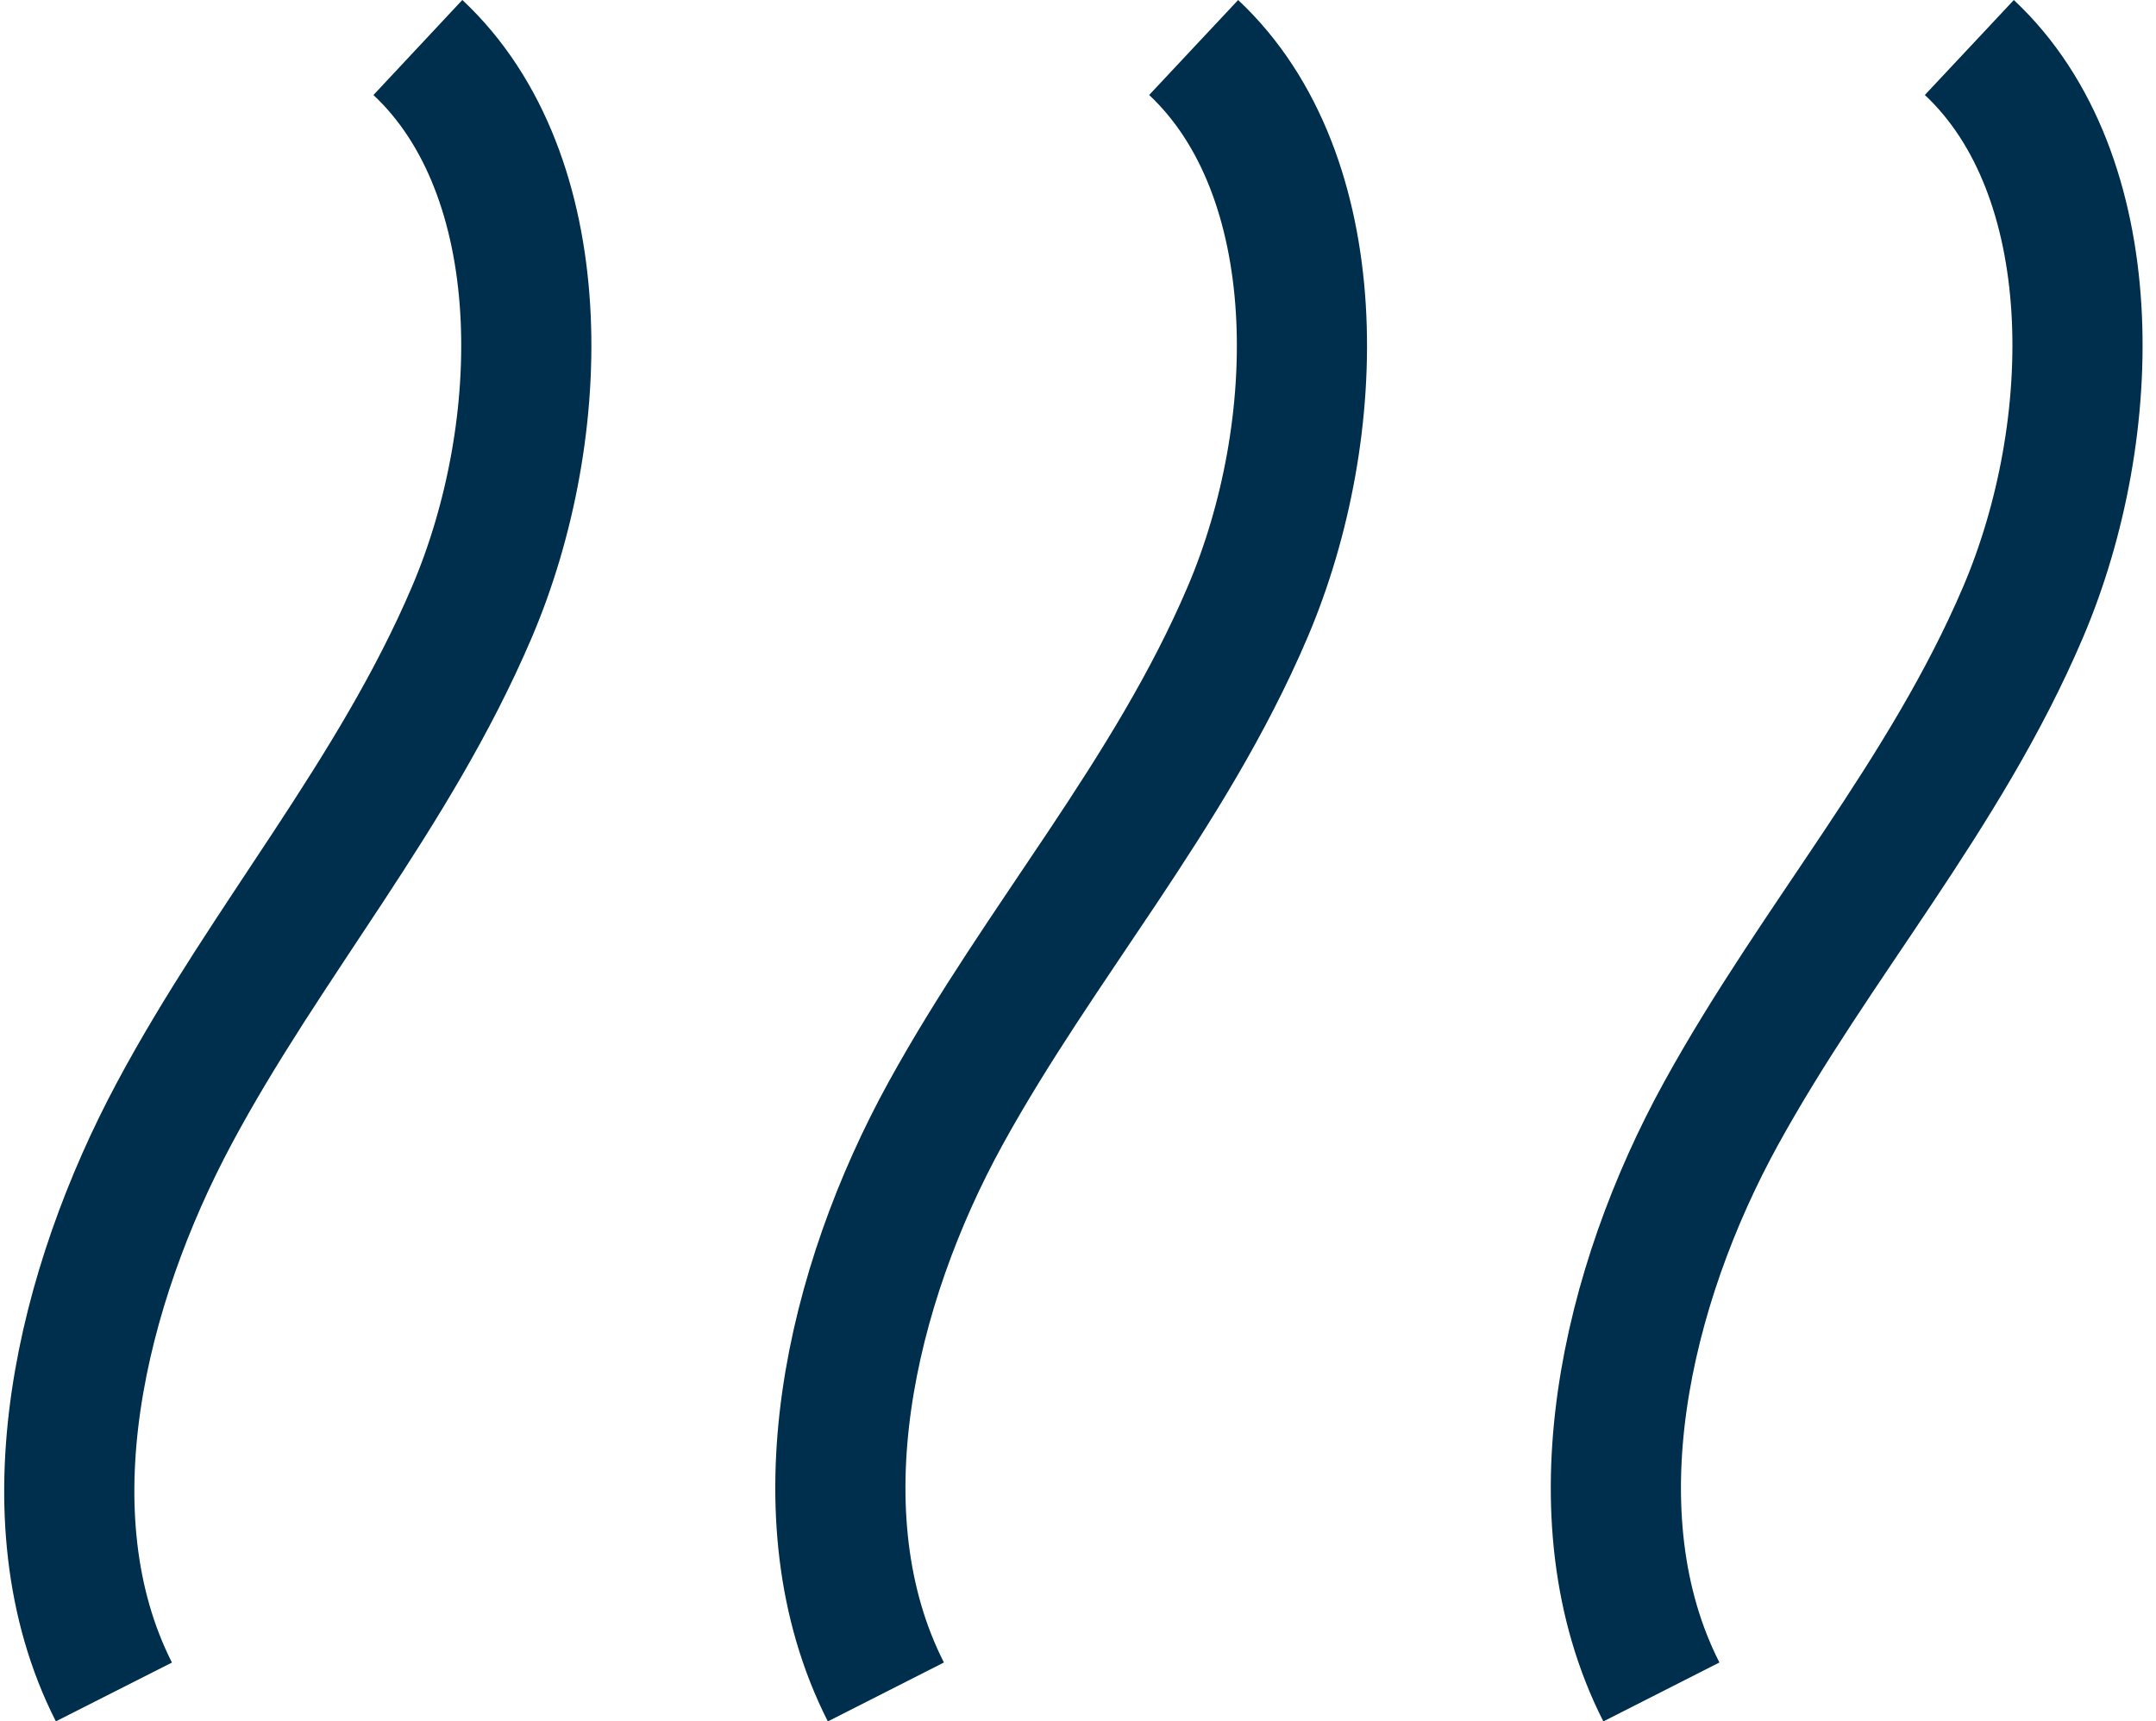 <svg xmlns="http://www.w3.org/2000/svg" width="33.128" height="26.456" viewBox="0 0 33.128 26.456">
  <g id="Layer_2" data-name="Layer 2" transform="translate(1.063 0.73)">
    <g id="Layer_1" data-name="Layer 1" transform="translate(0 0)">
      <path id="Path_106" data-name="Path 106" d="M6.409.78C8.5,2.735,8.439,6.644,7.238,9.459s-3.156,5.053-4.572,7.7-2.3,6.186-.928,8.894" transform="translate(-1.051 -0.78)" fill="none" stroke="#002f4d" stroke-miterlimit="10" stroke-width="2"/>
      <path id="Path_107" data-name="Path 107" d="M20.785.78c2.087,1.955,2.029,5.864.828,8.679s-3.181,5.053-4.638,7.7-2.294,6.186-.919,8.894" transform="translate(-3.507 -0.78)" fill="none" stroke="#002f4d" stroke-miterlimit="10" stroke-width="2"/>
      <path id="Path_108" data-name="Path 108" d="M35.175.78C37.262,2.735,37.2,6.644,36,9.459s-3.181,5.053-4.638,7.7-2.294,6.186-.919,8.894" transform="translate(-5.978 -0.78)" fill="none" stroke="#002f4d" stroke-miterlimit="10" stroke-width="2"/>
    </g>
  </g>
</svg>
